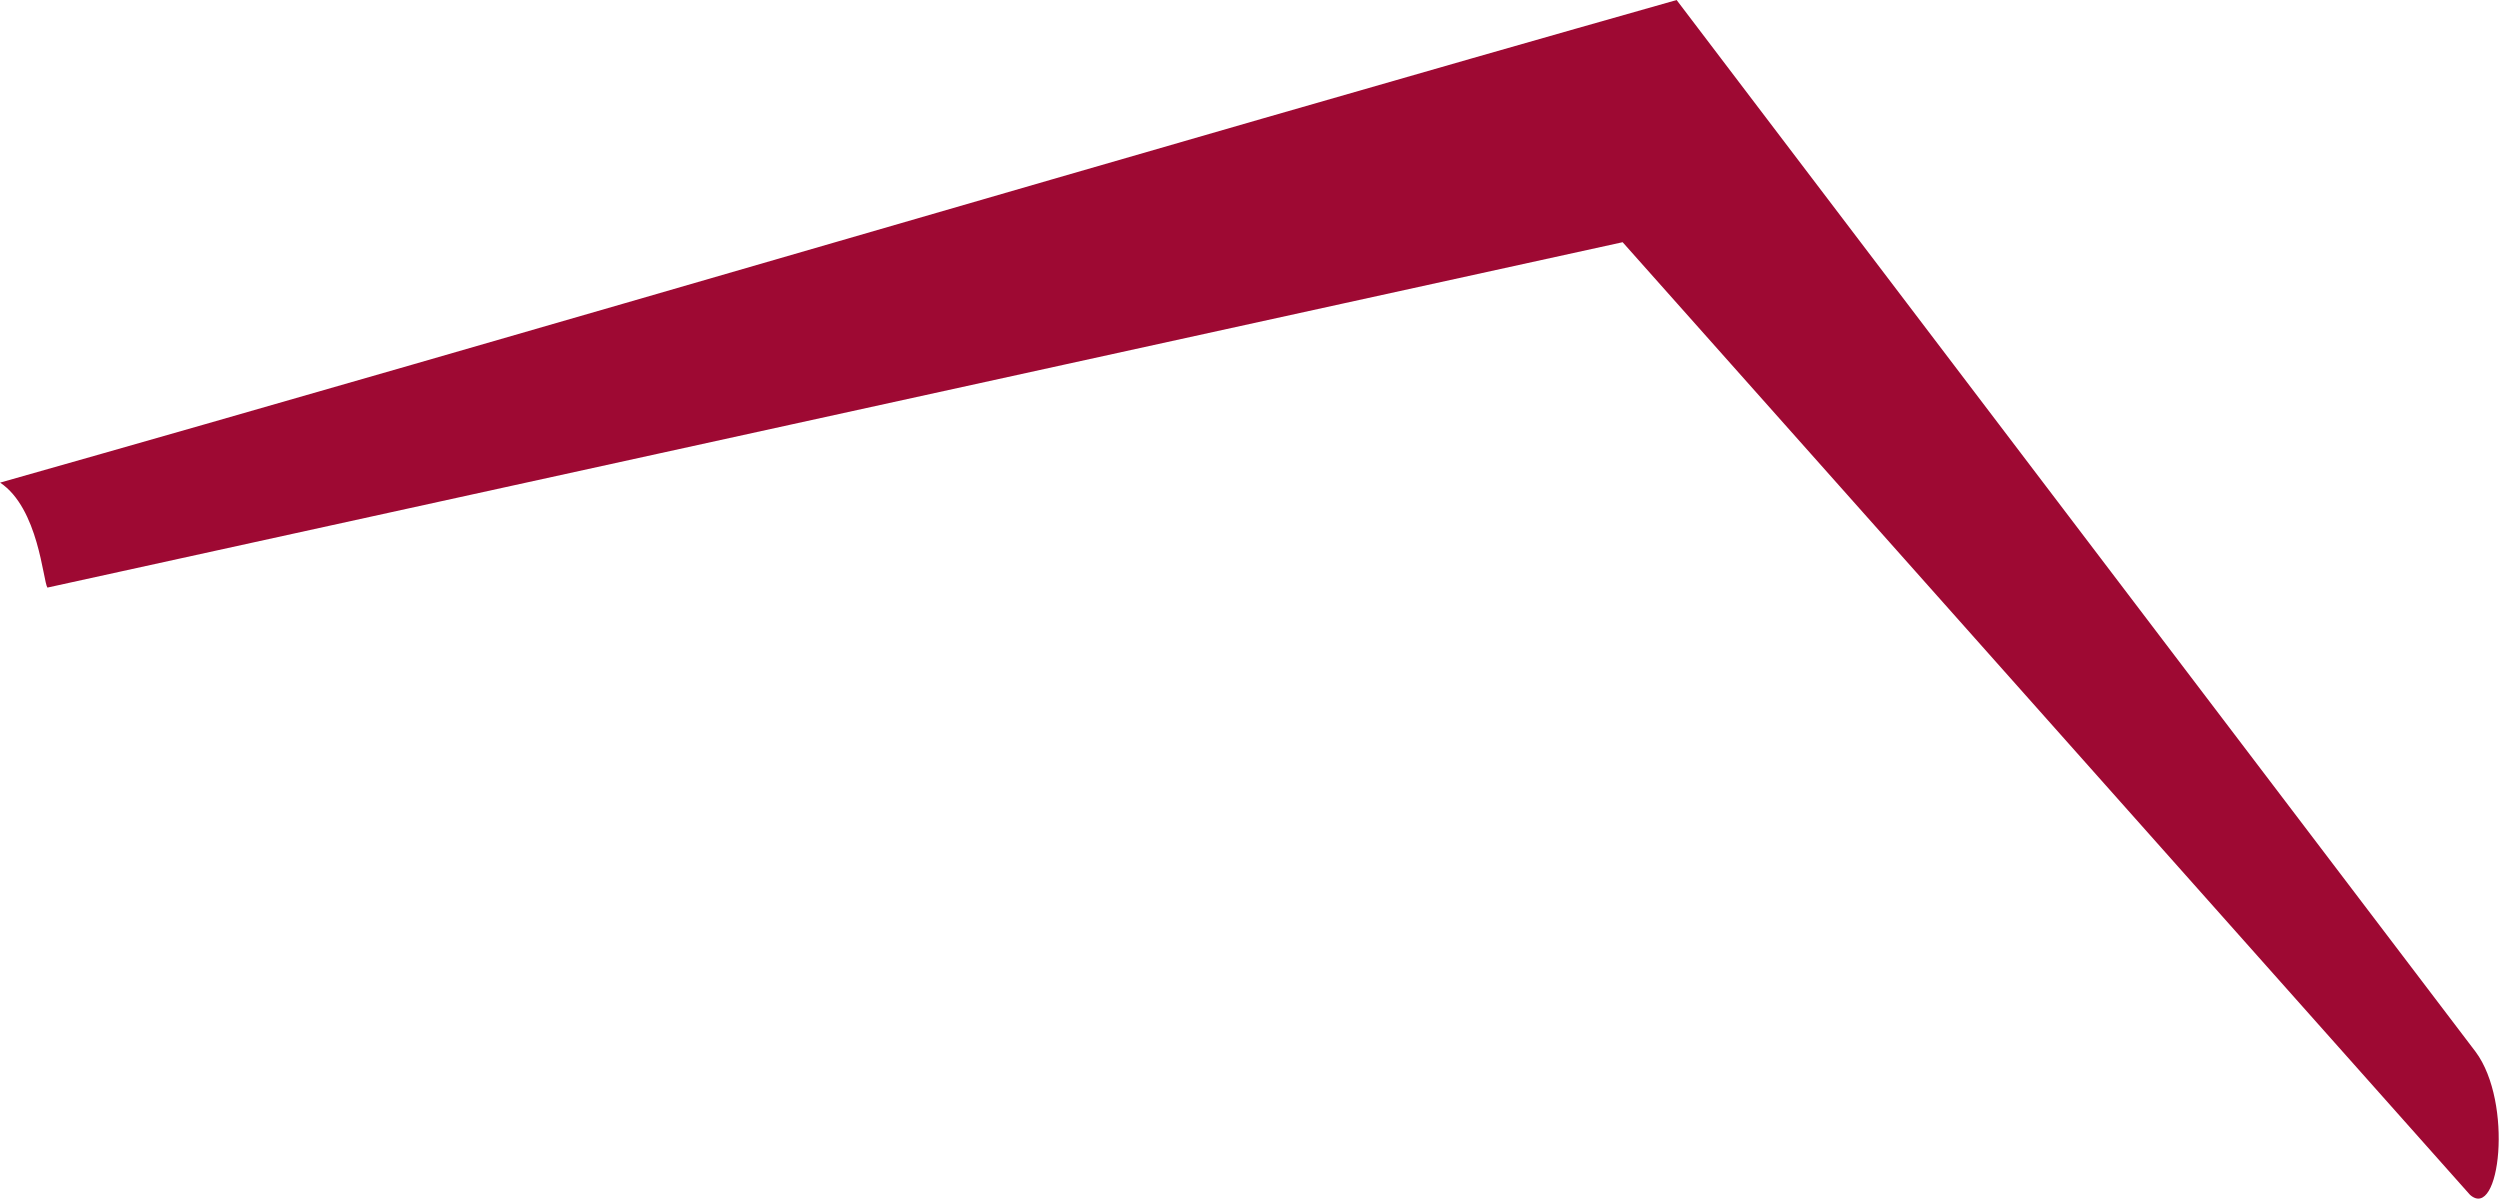 <?xml version="1.0" encoding="UTF-8" standalone="no"?>
<!DOCTYPE svg PUBLIC "-//W3C//DTD SVG 1.1//EN" "http://www.w3.org/Graphics/SVG/1.1/DTD/svg11.dtd">
<svg width="100%" height="100%" viewBox="0 0 783 376" version="1.1" xmlns="http://www.w3.org/2000/svg" xmlns:xlink="http://www.w3.org/1999/xlink" xml:space="preserve" xmlns:serif="http://www.serif.com/" style="fill-rule:evenodd;clip-rule:evenodd;stroke-linejoin:round;stroke-miterlimit:2;">
    <g transform="matrix(1,0,0,1,-387.212,-106.908)">
        <g transform="matrix(4.167,0,0,4.167,0,0)">
            <path d="M96.485,69.821L214.884,43.861C236.466,68.138 256.993,91.185 278.575,115.462C280.823,117.444 281.841,108.527 278.992,104.707L218.942,25.658C178.552,37.103 133.322,50.486 92.931,61.931C95.821,63.86 96.154,69.297 96.485,69.821Z" style="fill:rgb(158,9,51);"/>
        </g>
    </g>
</svg>
